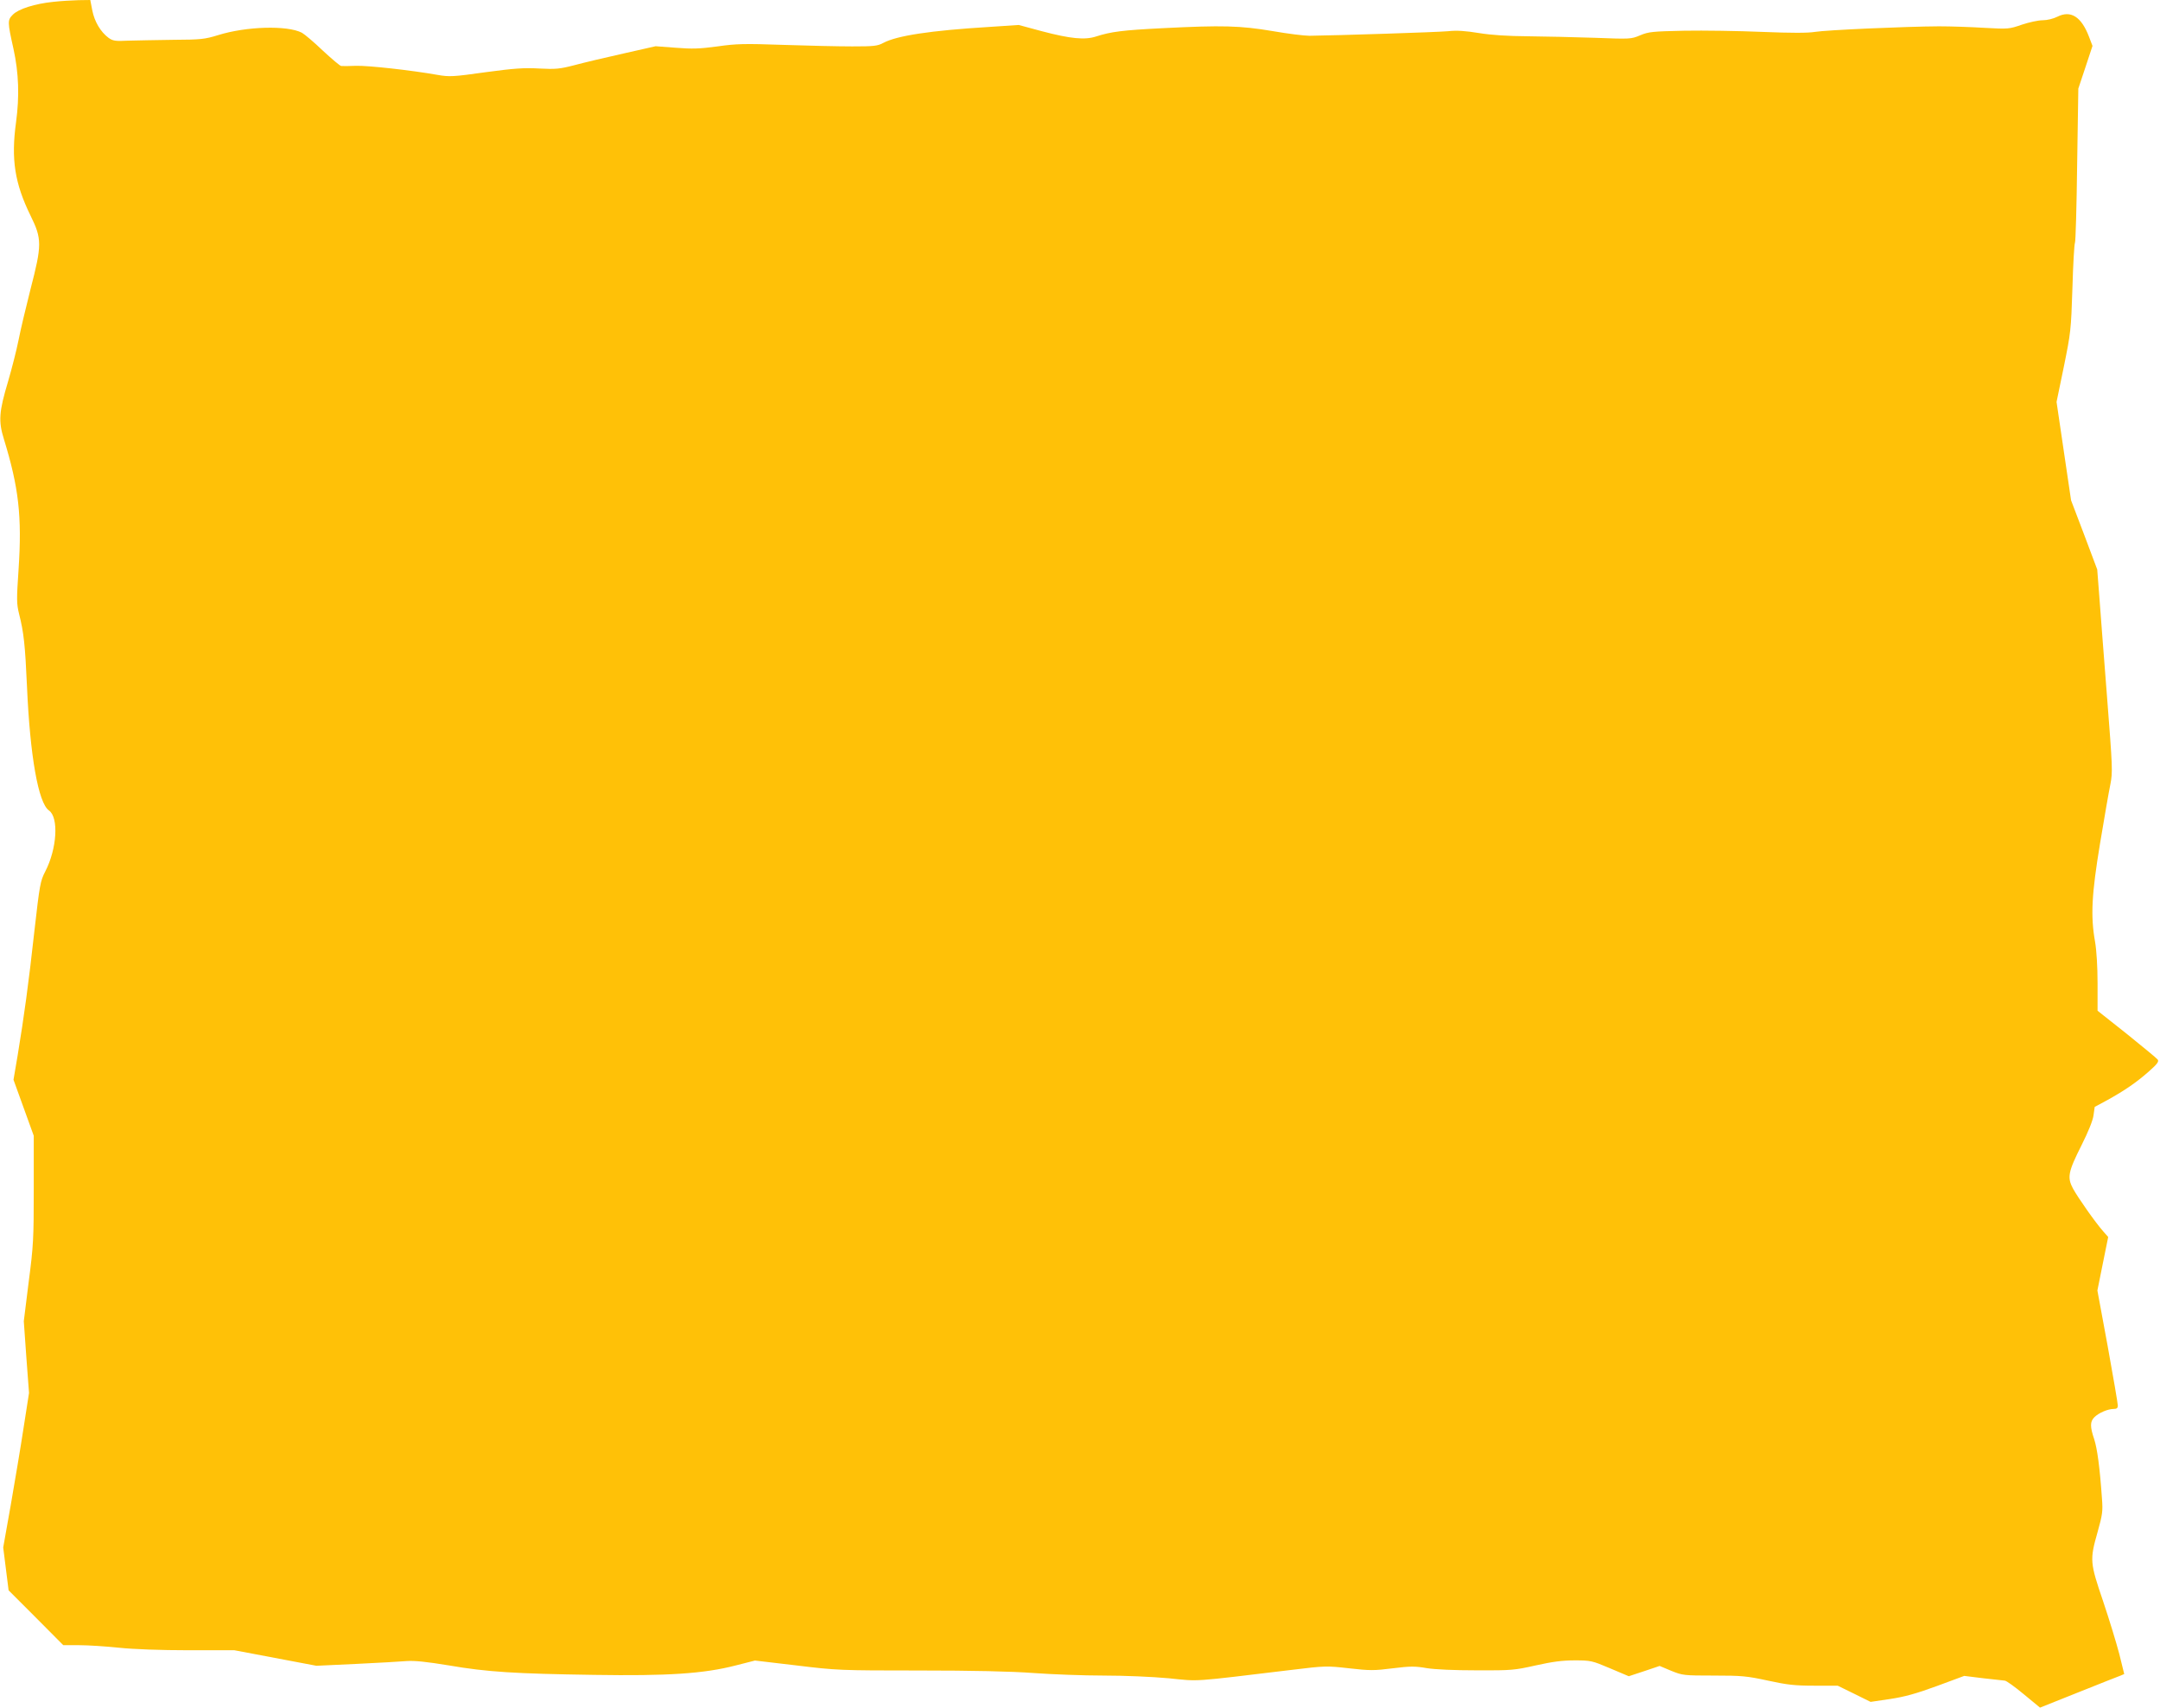 <?xml version="1.0" standalone="no"?>
<!DOCTYPE svg PUBLIC "-//W3C//DTD SVG 20010904//EN"
 "http://www.w3.org/TR/2001/REC-SVG-20010904/DTD/svg10.dtd">
<svg version="1.0" xmlns="http://www.w3.org/2000/svg"
 width="1280pt" height="1012pt" viewBox="0 0 1280 1012"
 preserveAspectRatio="xMidYMid meet">
<g transform="translate(0,1012) scale(0.1,-0.1)"
fill="#ffc107" stroke="none">
<path d="M315 10109 c-108 -11 -206 -42 -239 -76 -32 -32 -32 -42 4 -203 31
-142 36 -280 15 -435 -30 -219 -8 -361 86 -553 68 -138 68 -173 0 -435 -27
-106 -59 -241 -71 -302 -12 -60 -40 -170 -62 -245 -54 -180 -58 -236 -25 -342
88 -287 108 -458 87 -773 -12 -178 -12 -202 3 -263 28 -110 36 -185 47 -432
18 -410 67 -689 130 -733 59 -41 48 -227 -22 -362 -29 -56 -33 -78 -64 -351
-35 -318 -62 -511 -99 -736 l-25 -147 60 -166 60 -166 0 -317 c0 -292 -2 -336
-30 -549 l-29 -233 15 -212 16 -213 -32 -205 c-17 -113 -52 -319 -76 -458
l-45 -253 16 -127 16 -127 162 -162 162 -163 95 0 c52 0 158 -7 235 -15 85 -9
247 -15 412 -15 l272 0 243 -46 243 -46 235 11 c129 6 265 14 301 17 48 3 116
-4 250 -26 227 -39 391 -49 859 -56 434 -7 651 7 840 56 l114 29 246 -29 c238
-29 258 -30 725 -30 317 0 548 -5 680 -15 110 -8 297 -15 415 -15 124 0 287
-7 385 -16 188 -19 124 -23 732 50 196 24 205 24 338 9 122 -14 149 -14 258 0
105 13 133 13 202 1 49 -8 164 -13 296 -13 206 -1 224 1 349 29 99 22 157 30
231 30 96 0 104 -2 210 -47 l111 -47 91 30 92 31 69 -29 c67 -27 74 -28 252
-28 167 0 196 -3 321 -30 115 -25 159 -30 275 -30 l138 0 98 -48 97 -48 115
17 c87 13 155 32 278 77 l162 60 113 -14 c61 -7 119 -13 127 -14 9 0 59 -36
112 -80 l97 -80 228 91 c125 50 238 95 250 99 l21 9 -29 118 c-17 65 -60 206
-96 313 -78 229 -80 245 -33 410 29 104 32 123 26 200 -13 187 -28 295 -46
351 -25 74 -25 104 1 130 26 26 80 49 114 49 19 0 25 5 25 21 0 11 -27 169
-60 351 l-61 330 32 159 32 158 -29 33 c-47 53 -150 200 -179 253 -36 67 -30
99 50 258 40 80 67 146 71 177 l7 50 76 41 c103 57 174 106 247 171 49 43 59
58 50 69 -6 8 -89 76 -183 152 l-173 137 0 163 c0 99 -6 195 -15 247 -27 152
-20 281 30 583 25 150 52 307 61 349 14 73 13 97 -20 520 -19 244 -40 513 -46
598 l-12 155 -77 205 -78 205 -43 291 -43 292 43 208 c41 202 43 217 51 466 4
141 11 262 15 269 4 6 10 215 13 463 l7 451 42 126 42 127 -21 55 c-45 118
-108 158 -187 118 -24 -12 -60 -21 -87 -21 -26 0 -81 -12 -123 -26 -75 -26
-80 -27 -222 -19 -80 5 -201 9 -270 9 -197 -1 -669 -22 -735 -33 -41 -7 -139
-7 -313 0 -139 6 -346 9 -460 7 -188 -4 -212 -6 -262 -27 -54 -23 -59 -23
-270 -15 -118 4 -296 8 -395 9 -121 1 -216 7 -290 19 -80 13 -131 17 -185 11
-64 -6 -658 -25 -820 -27 -30 0 -129 12 -220 28 -191 32 -296 35 -650 17 -240
-12 -307 -21 -394 -49 -67 -22 -151 -14 -322 31 l-137 37 -181 -12 c-340 -21
-540 -51 -621 -94 -35 -19 -57 -21 -185 -21 -80 0 -263 4 -408 9 -230 8 -278
7 -390 -9 -104 -14 -149 -16 -247 -8 l-120 9 -190 -43 c-104 -23 -234 -54
-290 -69 -89 -23 -112 -25 -210 -20 -90 5 -148 1 -318 -22 -192 -27 -214 -28
-283 -16 -158 28 -412 56 -484 54 -41 -2 -81 -2 -88 -1 -7 0 -56 42 -109 91
-52 50 -108 97 -124 106 -87 45 -329 38 -496 -14 -81 -25 -103 -27 -268 -28
-99 -1 -219 -4 -267 -5 -75 -4 -90 -1 -115 17 -47 35 -83 96 -96 162 l-12 62
-70 -1 c-38 -1 -106 -5 -150 -10z"/>
</g>
</svg>
